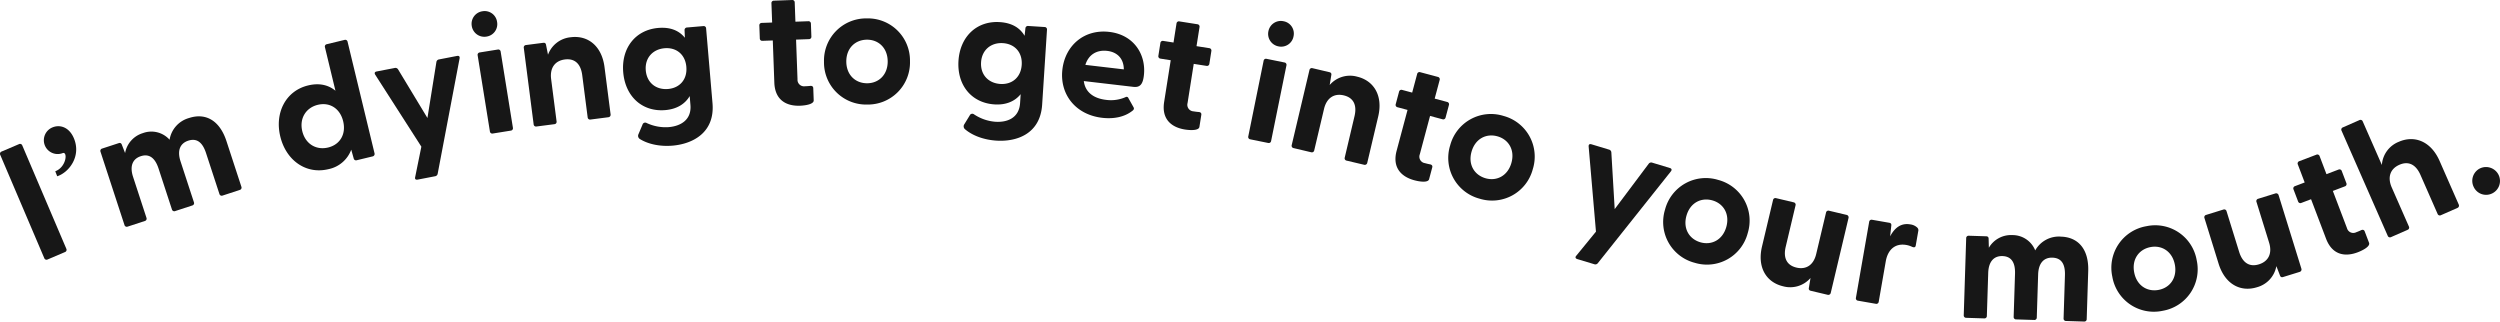 <svg xmlns="http://www.w3.org/2000/svg" width="999.999" height="128.624" viewBox="0 0 999.999 128.624">
  <g id="Group_165" data-name="Group 165" transform="translate(-340 -444.24)">
    <path id="Path_247" data-name="Path 247" d="M214.289-1442.52l-17.615-41.318a.95.95,0,0,1,.53-1.32l6.968-2.971a.951.951,0,0,1,1.32.53l17.615,41.318a.949.949,0,0,1-.53,1.32l-6.968,2.972A.951.951,0,0,1,214.289-1442.52Z" transform="translate(143.422 1990.022)" fill="#171717"/>
    <path id="Path_248" data-name="Path 248" d="M218.67-1477.27c4.523-1.686,5.059-8.081,2.934-7.255a5.536,5.536,0,0,1-7.14-3.194,5.553,5.553,0,0,1,3.257-7.165c2.875-1.118,6.662-.072,8.533,4.74,2.745,7.061-2.147,13.351-6.807,14.875Z" transform="translate(143.434 1990.018)" fill="#171717"/>
    <path id="Path_249" data-name="Path 249" d="M246.343-1455.772l-9.587-29.309a.95.95,0,0,1,.643-1.268l6.626-2.167c.573-.188,1.04-.058,1.29.706l1.275,3.251a10.225,10.225,0,0,1,7.125-7.973,9.759,9.759,0,0,1,10.67,2.646,10.815,10.815,0,0,1,7.807-8.691c6.69-2.188,12.269,1.066,14.936,9.221l5.982,18.286a.95.95,0,0,1-.643,1.268l-6.881,2.251a.95.95,0,0,1-1.268-.643l-5.356-16.374c-1.4-4.27-3.676-6.063-7.116-4.937-3.313,1.084-4.474,4-3.078,8.271l5.356,16.375a.95.95,0,0,1-.643,1.268l-6.817,2.23a.97.97,0,0,1-1.333-.622l-5.355-16.375c-1.4-4.27-3.739-6.042-7.116-4.937-3.313,1.083-4.475,4-3.078,8.271l5.356,16.375a.95.95,0,0,1-.643,1.268l-6.881,2.25A.95.95,0,0,1,246.343-1455.772Z" transform="translate(143.447 1990.016)" fill="#171717"/>
    <path id="Path_250" data-name="Path 250" d="M308.623-1491.167c-2.282-9.45,2.145-18.243,11.138-20.416,4.432-1.071,8.083-.228,10.926,2.119l-4.2-17.4a.951.951,0,0,1,.741-1.214l7.1-1.716a.951.951,0,0,1,1.214.741l10.784,44.639a1,1,0,0,1-.806,1.229l-6.321,1.527a.949.949,0,0,1-1.214-.741l-.981-3.487a12.306,12.306,0,0,1-9.152,7.8C318.86-1475.915,310.922-1481.653,308.623-1491.167Zm25.154-6.077c-1.243-5.148-5.385-7.734-10.142-6.585s-7.442,5.453-6.214,10.537c1.244,5.148,5.581,7.686,10.338,6.537S335.021-1492.1,333.777-1497.244Z" transform="translate(143.49 1989.996)" fill="#171717"/>
    <path id="Path_251" data-name="Path 251" d="M362.542-1474.873l2.486-12.225-18.468-28.8c-.4-.673-.15-1.132.573-1.271l7.241-1.4a1.228,1.228,0,0,1,1.338.561l11.745,19.443,3.591-22.407a1.227,1.227,0,0,1,1.032-1.019l7.24-1.4c.723-.14,1.13.191,1.007.967l-8.768,46.144a1.228,1.228,0,0,1-1.033,1.018l-6.976,1.349C362.824-1473.767,362.353-1474.085,362.542-1474.873Z" transform="translate(143.516 1990)" fill="#171717"/>
    <path id="Path_252" data-name="Path 252" d="M385.16-1535.392a5.065,5.065,0,0,1,4.288-5.85,5.009,5.009,0,0,1,5.839,4.222,5.026,5.026,0,0,1-4.211,5.906A5.082,5.082,0,0,1,385.16-1535.392Zm7.262,42.219-4.9-30.446a.951.951,0,0,1,.834-1.153l7.214-1.16a.951.951,0,0,1,1.153.833l4.9,30.446a.95.95,0,0,1-.834,1.153l-7.215,1.16A.95.95,0,0,1,392.423-1493.173Z" transform="translate(143.539 1989.989)" fill="#171717"/>
    <path id="Path_253" data-name="Path 253" d="M409.905-1496.028l-3.94-30.587a.951.951,0,0,1,.87-1.126l6.915-.891c.6-.077,1.032.138,1.134.936l.764,3.823a10.744,10.744,0,0,1,9.1-6.986c6.782-.874,12.4,3.405,13.5,11.915l2.441,18.951a1,1,0,0,1-.936,1.135l-7.114.917a.95.95,0,0,1-1.126-.869l-2.175-16.889c-.591-4.589-3.036-6.774-6.959-6.269-3.856.5-6.066,3.282-5.475,7.87l2.175,16.89a.949.949,0,0,1-.869,1.126l-7.181.926A.95.95,0,0,1,409.905-1496.028Z" transform="translate(143.553 1989.996)" fill="#171717"/>
    <path id="Path_254" data-name="Path 254" d="M452.366-1490.151a1.488,1.488,0,0,1-.566-1.9l1.623-3.839a1.116,1.116,0,0,1,1.625-.677,17.84,17.84,0,0,0,8.889,1.662c4.61-.394,9.181-2.8,8.661-8.882l-.3-3.541c-1.819,3.117-5.072,5.211-9.747,5.612-9.219.787-16.008-5.427-16.836-15.113-.822-9.619,4.808-16.964,14.027-17.752,4.809-.41,8.3,1.041,10.632,3.936l-.124-3.018a1.006,1.006,0,0,1,.984-1.094l6.546-.559a.951.951,0,0,1,1.088.917l2.558,29.926c1.006,11.757-7.893,16.285-15.976,16.976C460.568-1487.084,455.778-1488.02,452.366-1490.151Zm18.6-28.84c-.428-5.01-4.036-7.865-8.712-7.465-4.743.405-7.942,3.908-7.52,8.852.428,5.01,4.171,7.853,8.913,7.448C468.318-1510.557,471.39-1513.982,470.962-1518.991Z" transform="translate(143.576 1989.993)" fill="#171717"/>
    <path id="Path_255" data-name="Path 255" d="M506.121-1512.682l-.616-16.883-4.153.151a.95.95,0,0,1-1.042-.968l-.188-5.159a.949.949,0,0,1,.968-1.042l4.154-.151-.281-7.7a.95.95,0,0,1,.969-1.042l7.3-.266a.95.95,0,0,1,1.042.968l.28,7.706,5.159-.188a.95.95,0,0,1,1.042.968l.188,5.159a.951.951,0,0,1-.969,1.042l-5.158.188.578,15.878a2.612,2.612,0,0,0,2.986,2.776c.6-.022,1.273-.046,2.074-.142.734-.094,1.216.223,1.241.894l.178,4.891c.056,1.541-3.279,2.064-5.49,2.145C511.16-1503.272,506.382-1505.513,506.121-1512.682Z" transform="translate(143.611 1989.986)" fill="#171717"/>
    <path id="Path_256" data-name="Path 256" d="M525.973-1521.046a16.855,16.855,0,0,1,17.117-17.345,16.838,16.838,0,0,1,17.277,17.117,16.837,16.837,0,0,1-17.049,17.344A16.854,16.854,0,0,1,525.973-1521.046Zm25.477-.169c-.036-5.364-3.678-8.692-8.3-8.661-4.693.032-8.291,3.408-8.255,8.771s3.677,8.692,8.37,8.661C547.888-1512.476,551.485-1515.852,551.45-1521.215Z" transform="translate(143.627 1989.991)" fill="#171717"/>
    <path id="Path_257" data-name="Path 257" d="M582.334-1494.07a1.487,1.487,0,0,1-.276-1.966l2.177-3.554a1.116,1.116,0,0,1,1.707-.427,17.853,17.853,0,0,0,8.543,2.97c4.616.3,9.5-1.4,9.889-7.49l.229-3.546c-2.264,2.81-5.793,4.4-10.477,4.093-9.233-.6-15.019-7.755-14.393-17.456.622-9.635,7.286-16.057,16.518-15.462,4.818.311,8.051,2.267,9.926,5.479l.328-3a1,1,0,0,1,1.136-.935l6.557.423a.95.95,0,0,1,.938,1.069L613.2-1503.9c-.76,11.775-10.235,14.926-18.331,14.4C589.986-1489.814,585.39-1491.455,582.334-1494.07Zm22.692-25.744c.323-5.018-2.819-8.379-7.5-8.681-4.75-.306-8.437,2.68-8.756,7.632-.325,5.017,2.952,8.386,7.7,8.693C601.153-1511.868,604.7-1514.8,605.026-1519.814Z" transform="translate(143.66 1989.992)" fill="#171717"/>
    <path id="Path_258" data-name="Path 258" d="M621.271-1517.975c1.123-9.588,8.711-16.193,18.766-15.017,9.92,1.161,14.791,9.155,13.826,17.411-.374,3.2-1.317,4.909-4.18,4.574l-19.842-2.32c.516,4.245,3.646,6.906,8.907,7.521a14.527,14.527,0,0,0,7.825-1.109.75.75,0,0,1,1.1.4l2.067,3.684c.277.5.157.963-.5,1.425-3.124,2.47-7.475,3.311-12.07,2.774C626.445-1499.889,620.119-1508.121,621.271-1517.975Zm24.572-.029c-.026-4.39-2.7-6.93-6.628-7.39-4.06-.474-7.448,1.357-8.753,5.591Z" transform="translate(143.686 1989.994)" fill="#171717"/>
    <path id="Path_259" data-name="Path 259" d="M661.947-1504.968l2.632-16.687-4.1-.647a.95.95,0,0,1-.836-1.15l.8-5.1a.951.951,0,0,1,1.151-.836l4.1.647,1.2-7.615a.949.949,0,0,1,1.15-.837l7.217,1.138a.95.95,0,0,1,.838,1.15l-1.2,7.616,5.1.8a.951.951,0,0,1,.838,1.151l-.8,5.1a.95.95,0,0,1-1.151.835l-5.1-.8-2.475,15.694a2.612,2.612,0,0,0,2.4,3.3c.6.095,1.259.2,2.064.258.739.048,1.15.452,1.046,1.115l-.763,4.834c-.24,1.523-3.614,1.4-5.8,1.054C665.089-1494.767,660.831-1497.882,661.947-1504.968Z" transform="translate(143.709 1989.992)" fill="#171717"/>
    <path id="Path_260" data-name="Path 260" d="M695.58-1491.209l6.131-30.222a.95.95,0,0,1,1.186-.785l7.161,1.453a.949.949,0,0,1,.785,1.185l-6.132,30.222a.952.952,0,0,1-1.186.787l-7.16-1.454A.949.949,0,0,1,695.58-1491.209Zm8.057-42.075a5.066,5.066,0,0,1,6.072-3.967,5.01,5.01,0,0,1,3.98,6.007,5.025,5.025,0,0,1-6.02,4.046A5.081,5.081,0,0,1,703.637-1533.284Z" transform="translate(143.732 1989.992)" fill="#171717"/>
    <path id="Path_261" data-name="Path 261" d="M712.944-1487.73l7.093-30.011a.95.95,0,0,1,1.21-.748l6.785,1.6c.587.139.917.492.732,1.275l-.633,3.846a10.74,10.74,0,0,1,10.982-3.329c6.654,1.573,10.406,7.558,8.432,15.908l-4.395,18.594a1.006,1.006,0,0,1-1.276.732l-6.98-1.65a.95.95,0,0,1-.746-1.21l3.916-16.571c1.064-4.5-.453-7.408-4.3-8.319-3.783-.895-6.833.934-7.9,5.435l-3.917,16.571a.951.951,0,0,1-1.211.748l-7.045-1.665A.951.951,0,0,1,712.944-1487.73Z" transform="translate(143.742 1990.003)" fill="#171717"/>
    <path id="Path_262" data-name="Path 262" d="M754.885-1485.472l4.363-16.322-4.016-1.073a.95.95,0,0,1-.711-1.232l1.334-4.987a.949.949,0,0,1,1.231-.711l4.016,1.074,1.991-7.448a.95.95,0,0,1,1.231-.713l7.059,1.888a.95.95,0,0,1,.712,1.231l-1.991,7.448,4.987,1.333a.95.95,0,0,1,.711,1.231l-1.333,4.988a.951.951,0,0,1-1.231.711l-4.988-1.333-4.1,15.349a2.612,2.612,0,0,0,2.04,3.529c.583.156,1.23.329,2.024.472.73.126,1.1.57.924,1.219l-1.264,4.728c-.4,1.49-3.74,1.012-5.878.441C756.943-1475,753.032-1478.542,754.885-1485.472Z" transform="translate(143.768 1990.004)" fill="#171717"/>
    <path id="Path_263" data-name="Path 263" d="M776.3-1487.662a16.851,16.851,0,0,1,21.354-11.732,16.835,16.835,0,0,1,11.668,21.335,16.837,16.837,0,0,1-21.29,11.751A16.851,16.851,0,0,1,776.3-1487.662Zm24.461,7.113c1.5-5.149-1.043-9.379-5.484-10.671-4.506-1.311-8.918.9-10.417,6.047s1.043,9.38,5.549,10.69C794.851-1473.191,799.263-1475.4,800.761-1480.549Z" transform="translate(143.781 1990.015)" fill="#171717"/>
    <path id="Path_264" data-name="Path 264" d="M826.679-1443.469l7.893-9.66-2.929-34.085c-.044-.784.393-1.072,1.1-.859l7.059,2.135a1.226,1.226,0,0,1,.923,1.119l1.337,22.677,13.615-18.155a1.227,1.227,0,0,1,1.388-.421l7.059,2.135c.706.213.91.7.439,1.324l-29.253,36.75a1.227,1.227,0,0,1-1.389.42l-6.8-2.056C826.413-1442.359,826.145-1442.861,826.679-1443.469Z" transform="translate(143.813 1990.022)" fill="#171717"/>
    <path id="Path_265" data-name="Path 265" d="M862.179-1461.96a16.85,16.85,0,0,1,21.283-11.858,16.834,16.834,0,0,1,11.793,21.265,16.835,16.835,0,0,1-21.219,11.876A16.85,16.85,0,0,1,862.179-1461.96Zm24.5,6.968c1.467-5.159-1.1-9.373-5.546-10.639-4.514-1.283-8.913.951-10.379,6.109s1.1,9.373,5.611,10.656C880.815-1447.6,885.214-1449.834,886.681-1454.992Z" transform="translate(143.836 1990.031)" fill="#171717"/>
    <path id="Path_266" data-name="Path 266" d="M900.944-1447.2l4.413-18.589a.95.95,0,0,1,1.21-.747l7.045,1.672a.951.951,0,0,1,.746,1.211l-3.933,16.567c-1.068,4.5.446,7.41,4.295,8.322,3.783.9,6.834-.927,7.9-5.427l3.933-16.567a.95.95,0,0,1,1.211-.746l6.979,1.657a1,1,0,0,1,.811,1.226l-7.121,30a1,1,0,0,1-1.275.731l-6.719-1.595c-.586-.139-.917-.492-.731-1.276l.637-3.844a10.74,10.74,0,0,1-10.985,3.317C902.644-1432.877,898.963-1438.85,900.944-1447.2Z" transform="translate(143.859 1990.036)" fill="#171717"/>
    <path id="Path_267" data-name="Path 267" d="M938.486-1426.692l5.3-30.384a.95.95,0,0,1,1.164-.817l6.87,1.2c.593.1.943.437.805,1.23l-.461,4.208c1.722-3.239,4.219-5.458,8.049-4.791a4.929,4.929,0,0,1,2.834,1.311,1.439,1.439,0,0,1,.365,1.425l-.991,5.681c-.137.792-.634.911-1.459.562a8.714,8.714,0,0,0-2.32-.745c-4.491-.783-7.41,1.907-8.216,6.53L947.6-1425.1a.951.951,0,0,1-1.164.818l-7.133-1.243A.952.952,0,0,1,938.486-1426.692Z" transform="translate(143.883 1990.041)" fill="#171717"/>
    <path id="Path_268" data-name="Path 268" d="M981.586-1419.713l.977-30.826a.95.95,0,0,1,1.037-.973l6.968.221c.6.019,1,.3.972,1.1l.091,3.491a10.229,10.229,0,0,1,9.417-5.068,9.762,9.762,0,0,1,9.131,6.126,10.816,10.816,0,0,1,10.3-5.51c7.037.223,11.172,5.183,10.9,13.762l-.609,19.232a.949.949,0,0,1-1.036.974l-7.238-.229a.95.95,0,0,1-.974-1.037l.545-17.223c.143-4.49-1.39-6.953-5.008-7.067-3.484-.11-5.571,2.239-5.714,6.728l-.545,17.223a.95.95,0,0,1-1.038.973l-7.169-.227a.969.969,0,0,1-1.041-1.039l.545-17.223c.142-4.49-1.457-6.955-5.008-7.067-3.484-.111-5.571,2.238-5.714,6.728l-.546,17.222a.949.949,0,0,1-1.037.974l-7.237-.229A.95.95,0,0,1,981.586-1419.713Z" transform="translate(143.91 1990.045)" fill="#171717"/>
    <path id="Path_269" data-name="Path 269" d="M1040.976-1435.143a16.851,16.851,0,0,1,13.652-20.18,16.837,16.837,0,0,1,20.115,13.664,16.836,16.836,0,0,1-13.585,20.168A16.851,16.851,0,0,1,1040.976-1435.143Zm25.013-4.827c-1.017-5.266-5.206-7.871-9.748-6.994-4.608.889-7.527,4.866-6.51,10.132s5.205,7.871,9.813,6.981C1064.084-1430.728,1067-1434.7,1065.989-1439.97Z" transform="translate(143.947 1990.042)" fill="#171717"/>
    <path id="Path_270" data-name="Path 270" d="M1083.469-1440.323l-5.656-18.249a.95.95,0,0,1,.662-1.259l6.916-2.143a.95.95,0,0,1,1.258.662l5.042,16.265c1.369,4.419,4.153,6.153,7.93,4.982,3.714-1.152,5.413-4.276,4.043-8.693l-5.041-16.265a.951.951,0,0,1,.662-1.259l6.852-2.123a1,1,0,0,1,1.322.643l9.131,29.456a1.006,1.006,0,0,1-.727,1.279l-6.6,2.044c-.576.178-1.04.041-1.278-.727l-1.408-3.634a10.738,10.738,0,0,1-7.77,8.444C1092.217-1428.855,1086.01-1432.125,1083.469-1440.323Z" transform="translate(143.969 1990.035)" fill="#171717"/>
    <path id="Path_271" data-name="Path 271" d="M1126.431-1450.305l-6-15.79-3.885,1.476a.95.95,0,0,1-1.3-.582l-1.834-4.825a.951.951,0,0,1,.583-1.3l3.884-1.477-2.739-7.206a.949.949,0,0,1,.583-1.3l6.829-2.6a.951.951,0,0,1,1.3.583l2.739,7.206,4.825-1.834a.95.95,0,0,1,1.3.583l1.834,4.826a.949.949,0,0,1-.582,1.3l-4.825,1.834,5.646,14.85a2.611,2.611,0,0,0,3.717,1.67c.565-.214,1.192-.452,1.919-.8.665-.325,1.224-.178,1.461.448l1.74,4.575c.546,1.441-2.444,3.008-4.511,3.793C1134.224-1443.011,1128.98-1443.6,1126.431-1450.305Z" transform="translate(143.992 1990.025)" fill="#171717"/>
    <path id="Path_272" data-name="Path 272" d="M1171.818-1481.429l7.685,17.493a1,1,0,0,1-.578,1.352l-6.567,2.885a.949.949,0,0,1-1.325-.515l-6.849-15.591c-1.86-4.235-4.822-5.643-8.443-4.053-3.56,1.564-4.9,4.86-3.035,9.095l6.849,15.591a.95.95,0,0,1-.516,1.325l-6.629,2.912a.95.95,0,0,1-1.325-.515l-18.471-42.045a.95.95,0,0,1,.517-1.325l6.628-2.912a.949.949,0,0,1,1.325.516l7.658,17.431a10.744,10.744,0,0,1,6.765-9.269C1161.768-1491.805,1168.367-1489.285,1171.818-1481.429Z" transform="translate(144.004 1990.017)" fill="#171717"/>
    <path id="Path_273" data-name="Path 273" d="M1185.476-1470.944a5.552,5.552,0,0,1,2.464-7.474,5.607,5.607,0,0,1,7.472,2.614,5.535,5.535,0,0,1-2.583,7.383A5.478,5.478,0,0,1,1185.476-1470.944Z" transform="translate(144.035 1990.028)" fill="#171717"/>
  </g>
</svg>
